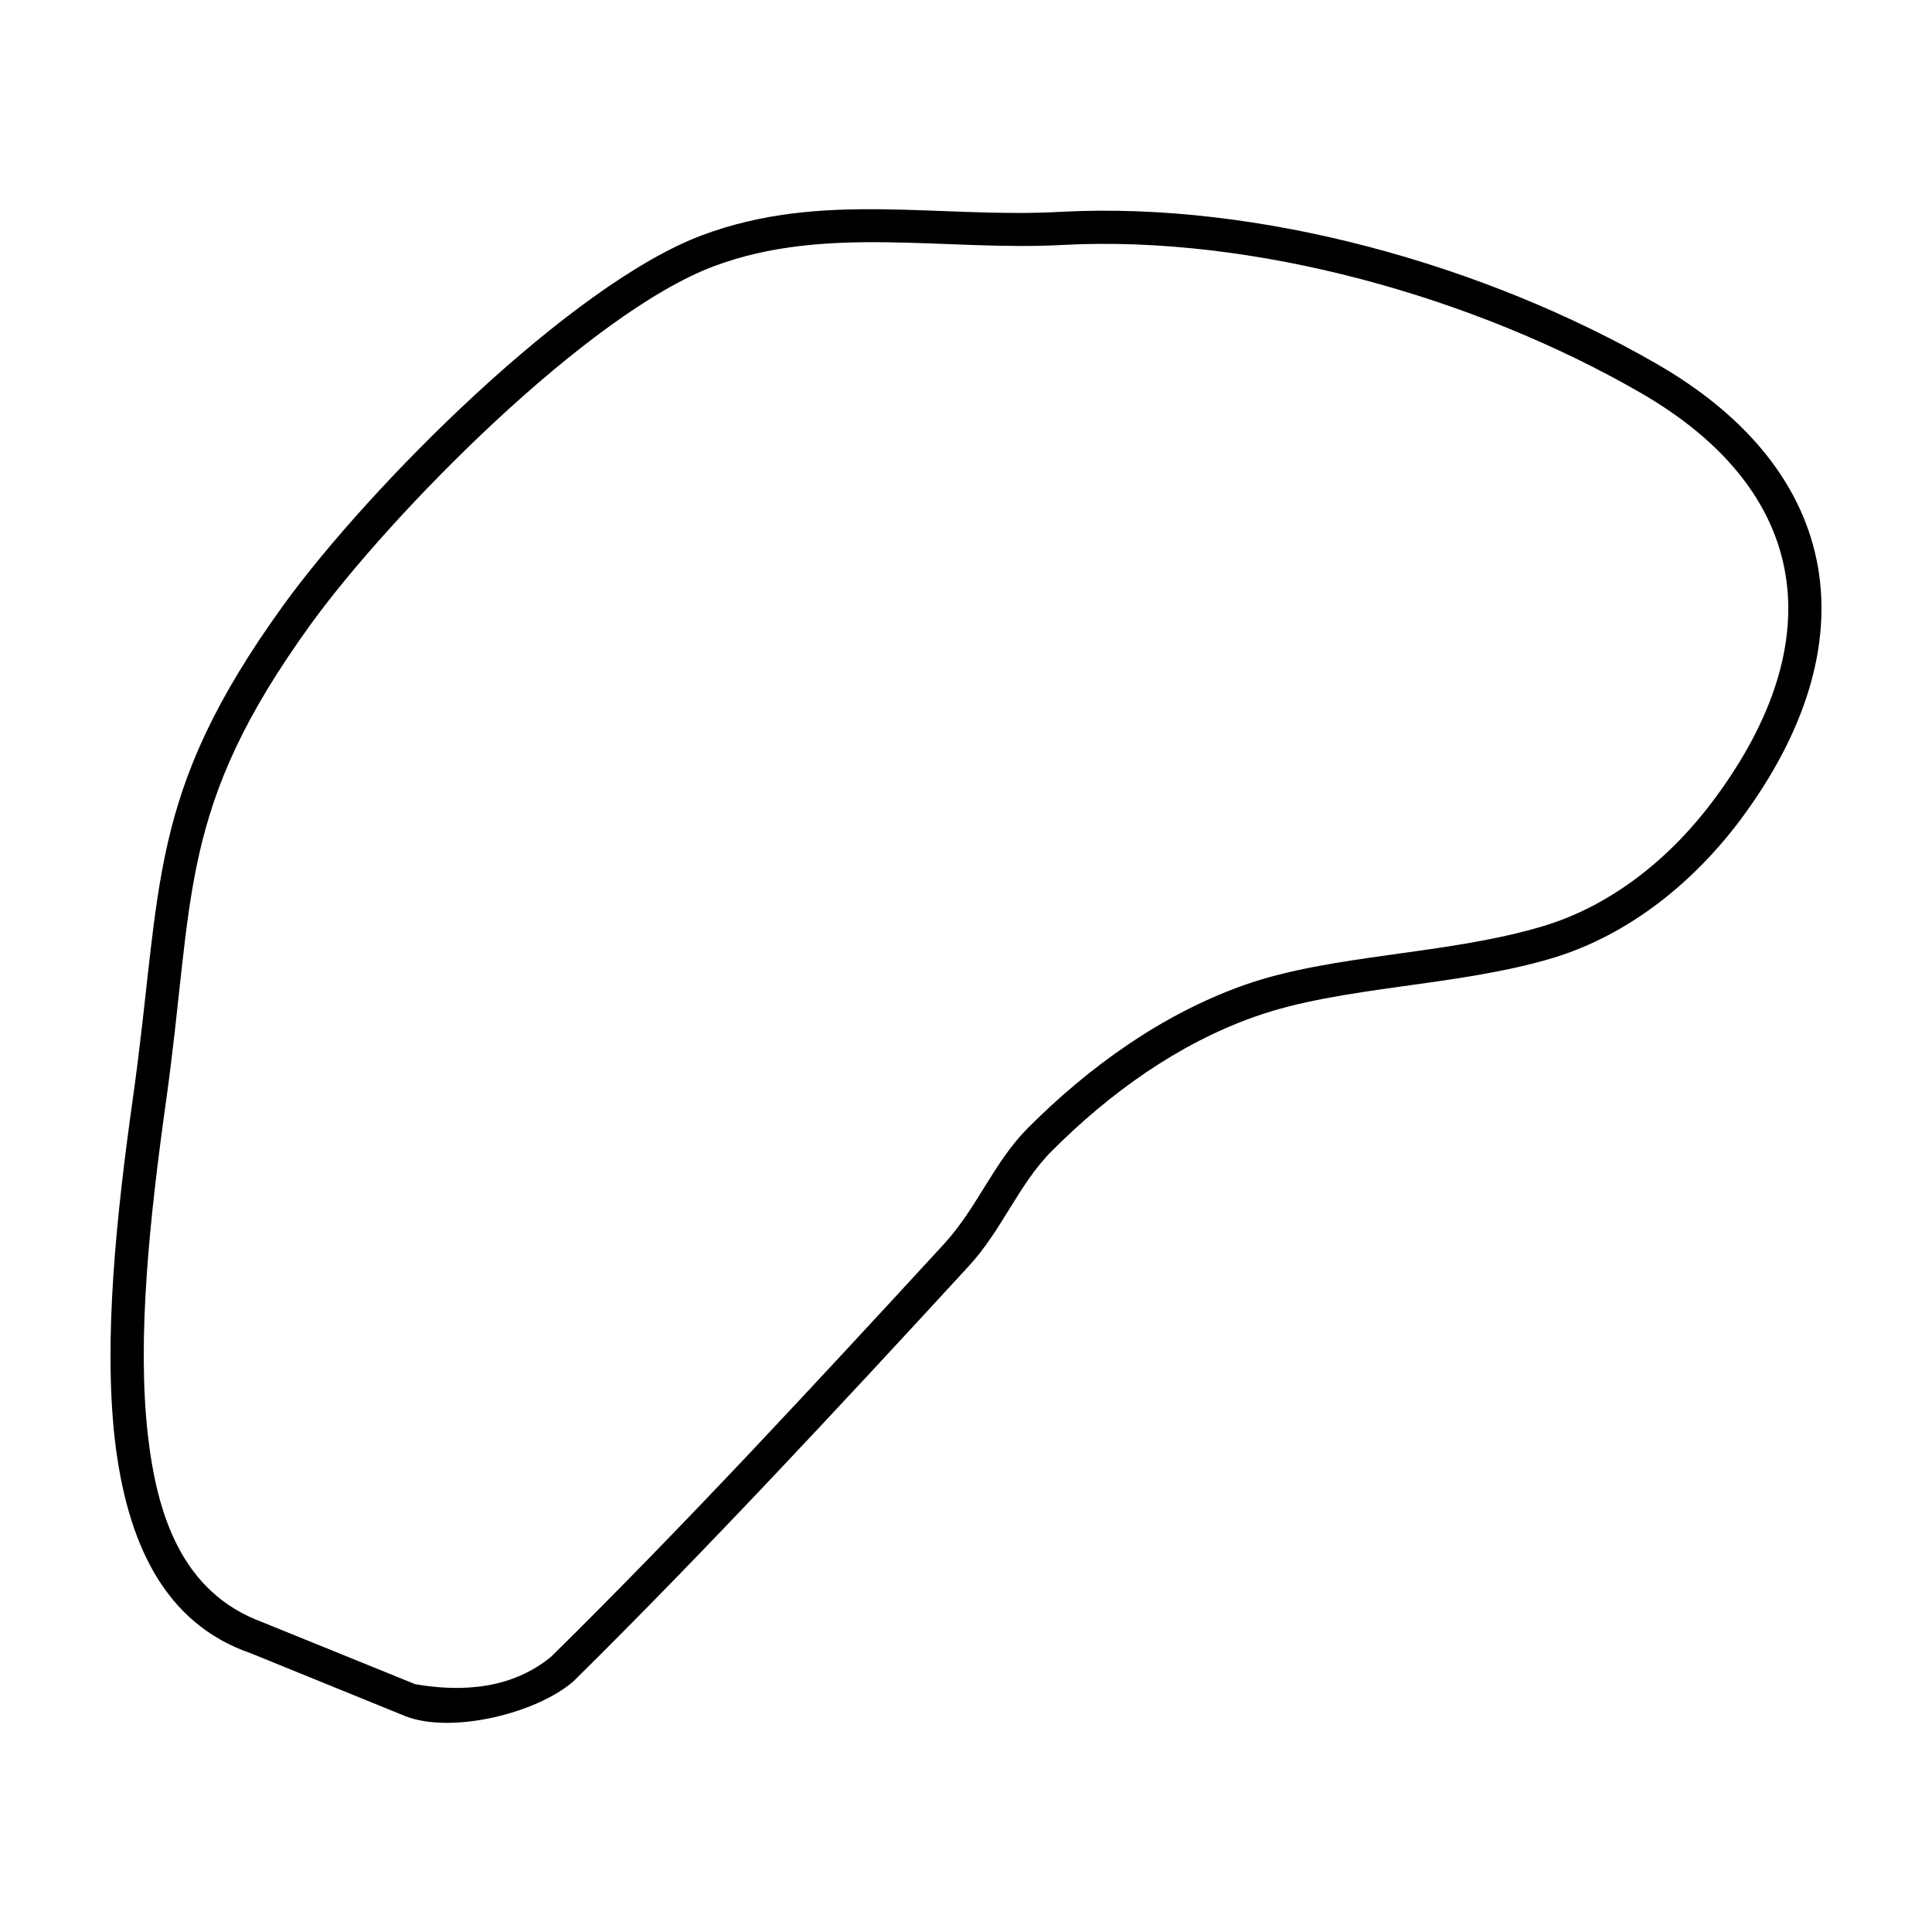 <?xml version="1.0" encoding="UTF-8"?>
<!-- Uploaded to: SVG Repo, www.svgrepo.com, Generator: SVG Repo Mixer Tools -->
<svg fill="#000000" width="800px" height="800px" version="1.1" viewBox="144 144 512 512" xmlns="http://www.w3.org/2000/svg">
 <path d="m213.7 573.96 40.359 16.379c12.766 2.168 25.648 1.164 35.973-7.269 17.875-17.598 35.363-35.695 52.684-54.012 17.211-18.262 34.422-36.859 51.516-55.461 8.77-9.547 13.098-21.594 22.258-30.754 16.207-16.207 35.418-30.031 57.121-37.75 23.426-8.328 53.734-7.941 79.496-15.707 18.375-5.551 33.973-18.43 45.188-33.582 31.258-42.023 25.484-81.773-19.598-107.75-43.91-25.316-102.36-41.855-153.16-39.137-31.031 1.668-62.676-5.441-92.262 5.606-33.195 12.379-85.492 65.34-106.97 94.984-35.527 49.121-30.641 71.934-38.359 126.73-4.277 30.641-7.66 62.34-4.773 87.93 2.387 21.039 8.883 41.91 30.535 49.793zm37.523 24.758-40.805-16.602c-22.871-7.883-32.863-29.312-36.027-56.957-2.941-26.59 0.441-58.957 4.832-90.152 7.941-56.508 3.332-80.047 39.914-130.67 22.652-31.258 76.055-84.992 111.02-98.035 31.699-11.824 62.34-4.383 94.93-6.16 52.629-2.832 112.53 14.102 157.99 40.305 49.688 28.648 56.68 74.332 22.32 120.58-12.324 16.547-29.477 30.641-49.742 36.805-25.594 7.719-56.234 7.441-79.109 15.598-20.43 7.215-38.637 20.375-53.848 35.641-8.66 8.66-13.211 20.984-21.98 30.477-17.043 18.539-34.199 37.082-51.625 55.516-17.375 18.375-34.973 36.582-53.016 54.402-9.715 8.594-32.59 14.203-44.855 9.258z"/>
</svg>